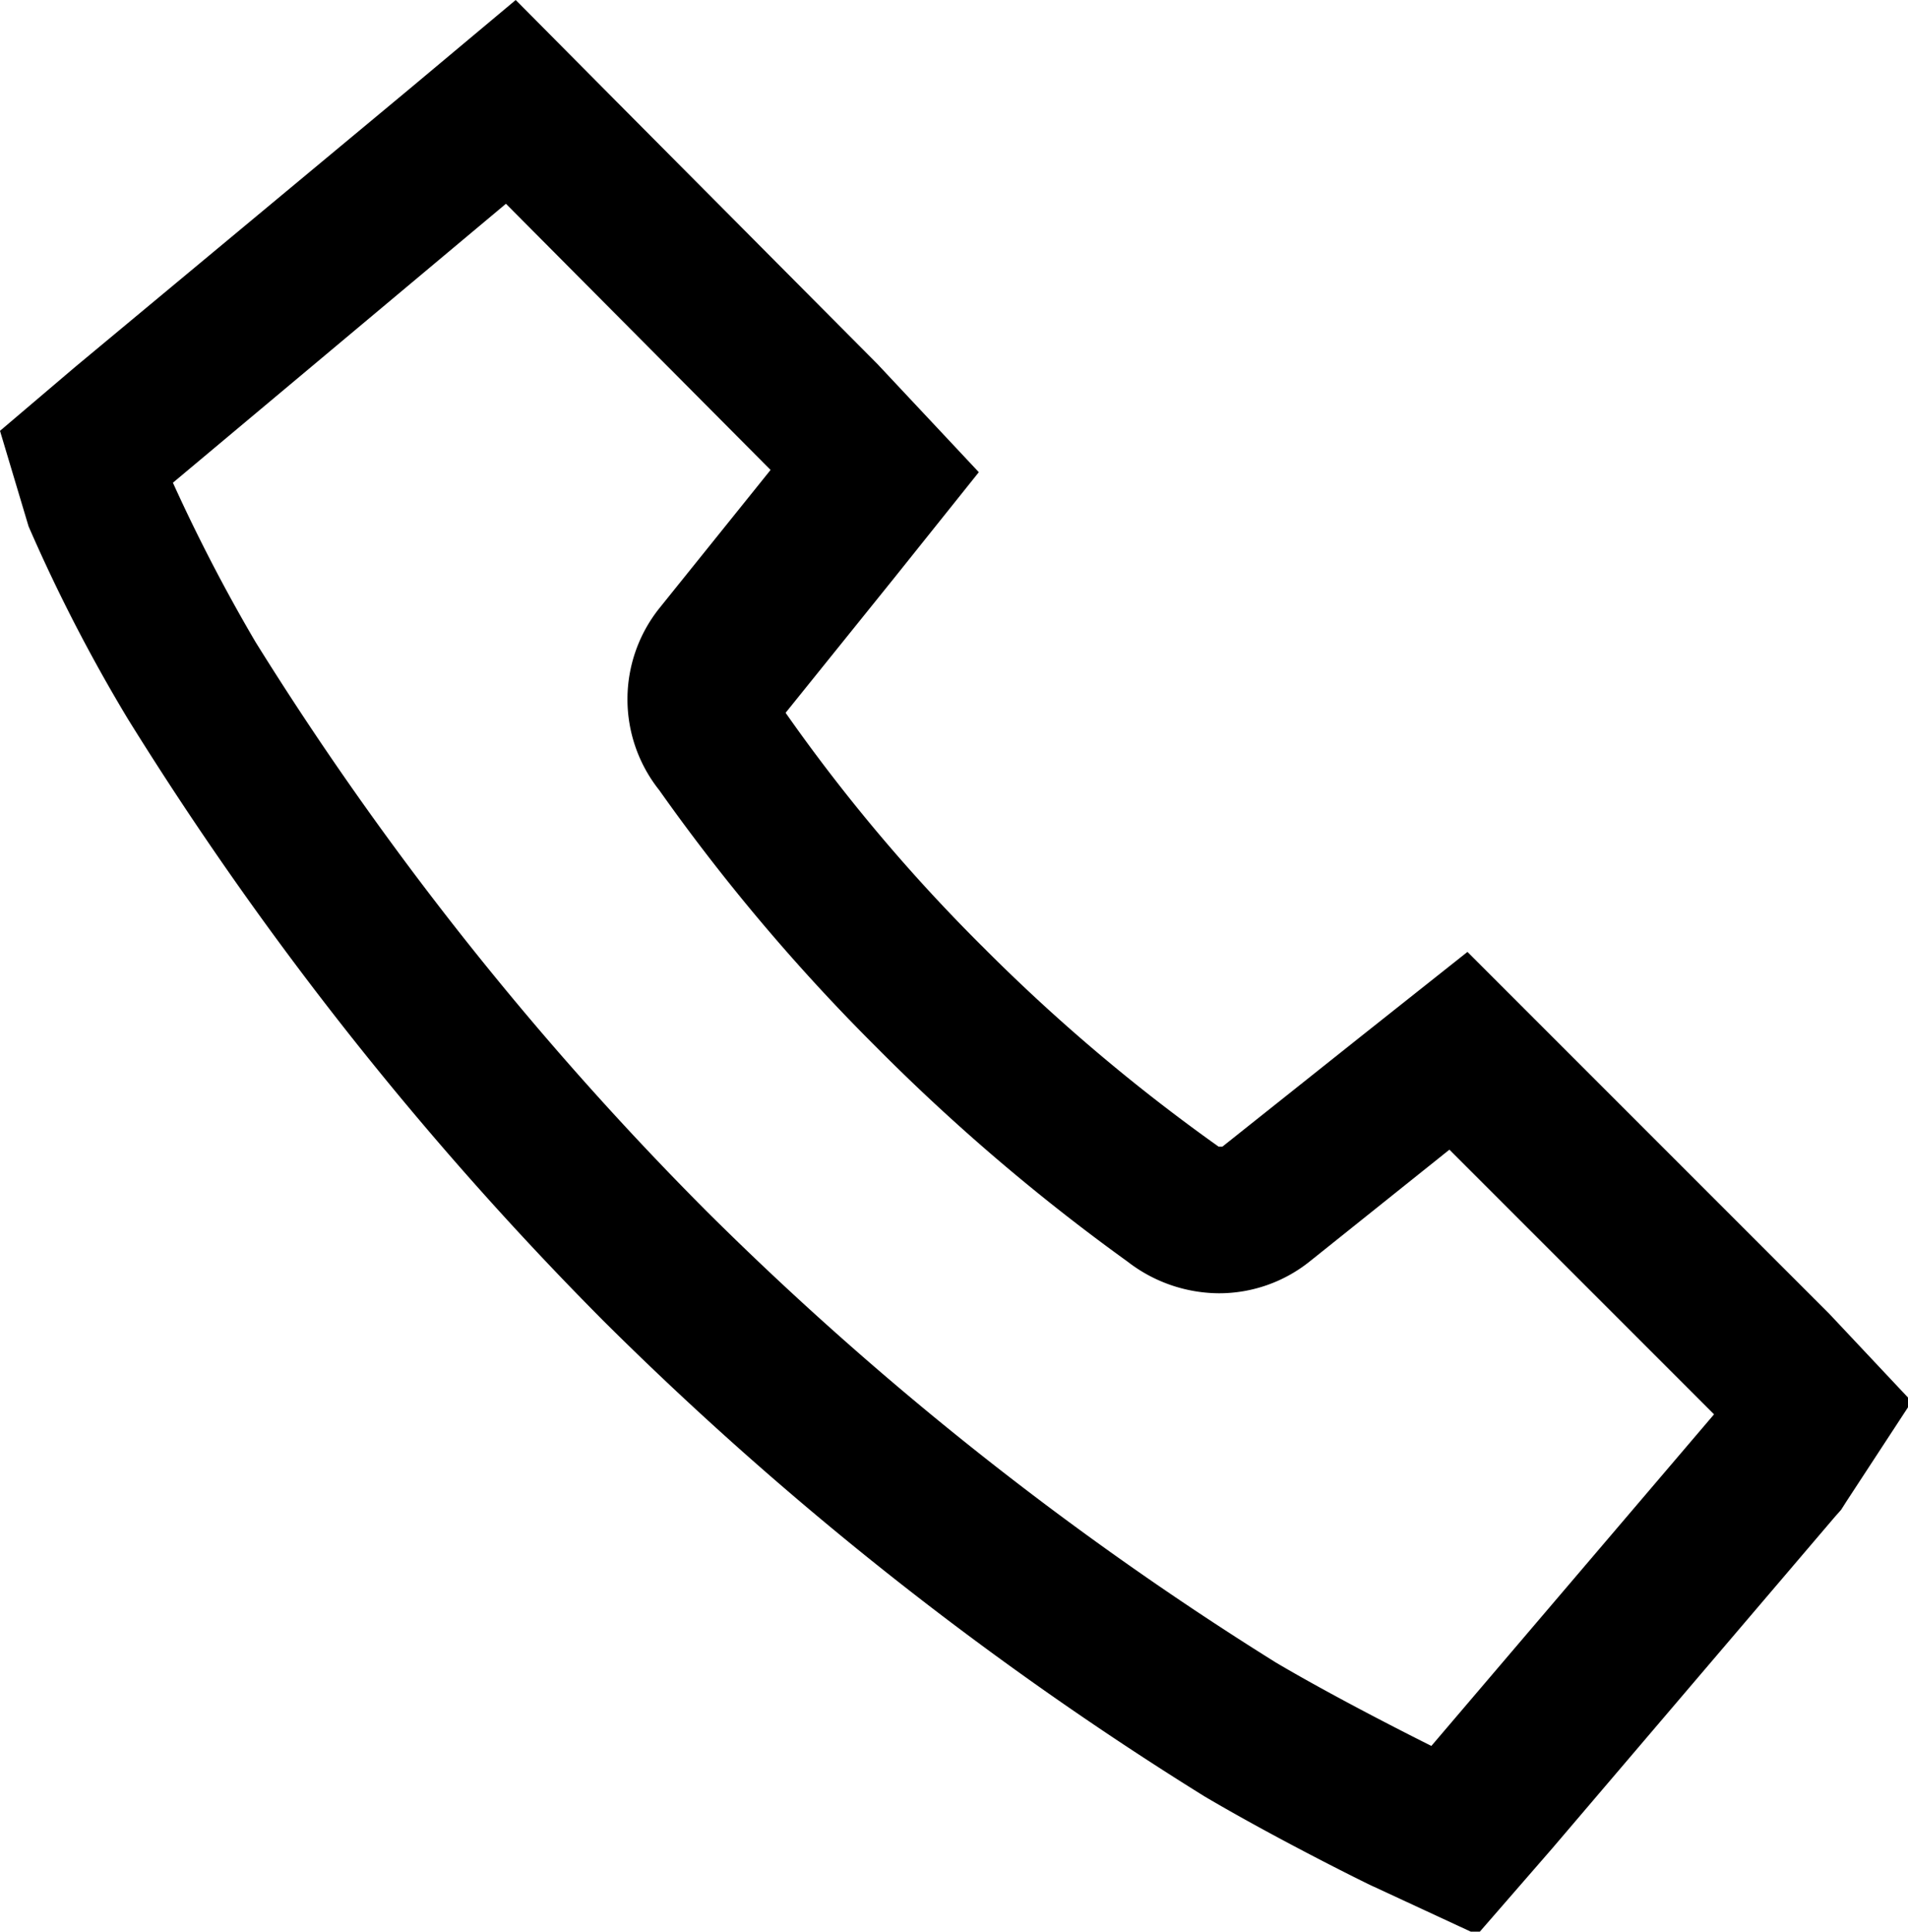 <svg xmlns="http://www.w3.org/2000/svg" viewBox="0 0 25.38 25.69"><g id="Layer_2" data-name="Layer 2"><g id="レイヤー_1" data-name="レイヤー 1"><path d="M6.73,2.71l3.52,3.54L8.77,8.09a1.94,1.94,0,0,0,0,2.42,26,26,0,0,0,2.87,3.4A26.74,26.74,0,0,0,15,16.78a2,2,0,0,0,1.21.42,1.93,1.93,0,0,0,1.22-.43l1.85-1.48,3.52,3.52v0l-3.76,4.41s-1.19-.59-2.07-1.11a43.09,43.09,0,0,1-7.57-6,42.63,42.63,0,0,1-6-7.57A22.7,22.7,0,0,1,2.3,6.42L6.73,2.71M6.86,0,5.45,1.18,1,4.88,0,5.73.38,7A21.77,21.77,0,0,0,1.7,9.56a45,45,0,0,0,6.32,8,45.08,45.08,0,0,0,8,6.33c1,.59,2.24,1.2,2.25,1.2l1.38.64,1-1.15,3.76-4.41.08-.09.07-.11.87-1.33-1.1-1.17-3.55-3.55-1.26-1.26-1.4,1.11-1.86,1.48-.05,0v0a24.19,24.19,0,0,1-3.12-2.64,23,23,0,0,1-2.64-3.13l0,0h0l1.45-1.8,1.12-1.4L11.67,4.84,8.15,1.3,6.86,0Z"/></g></g></svg>